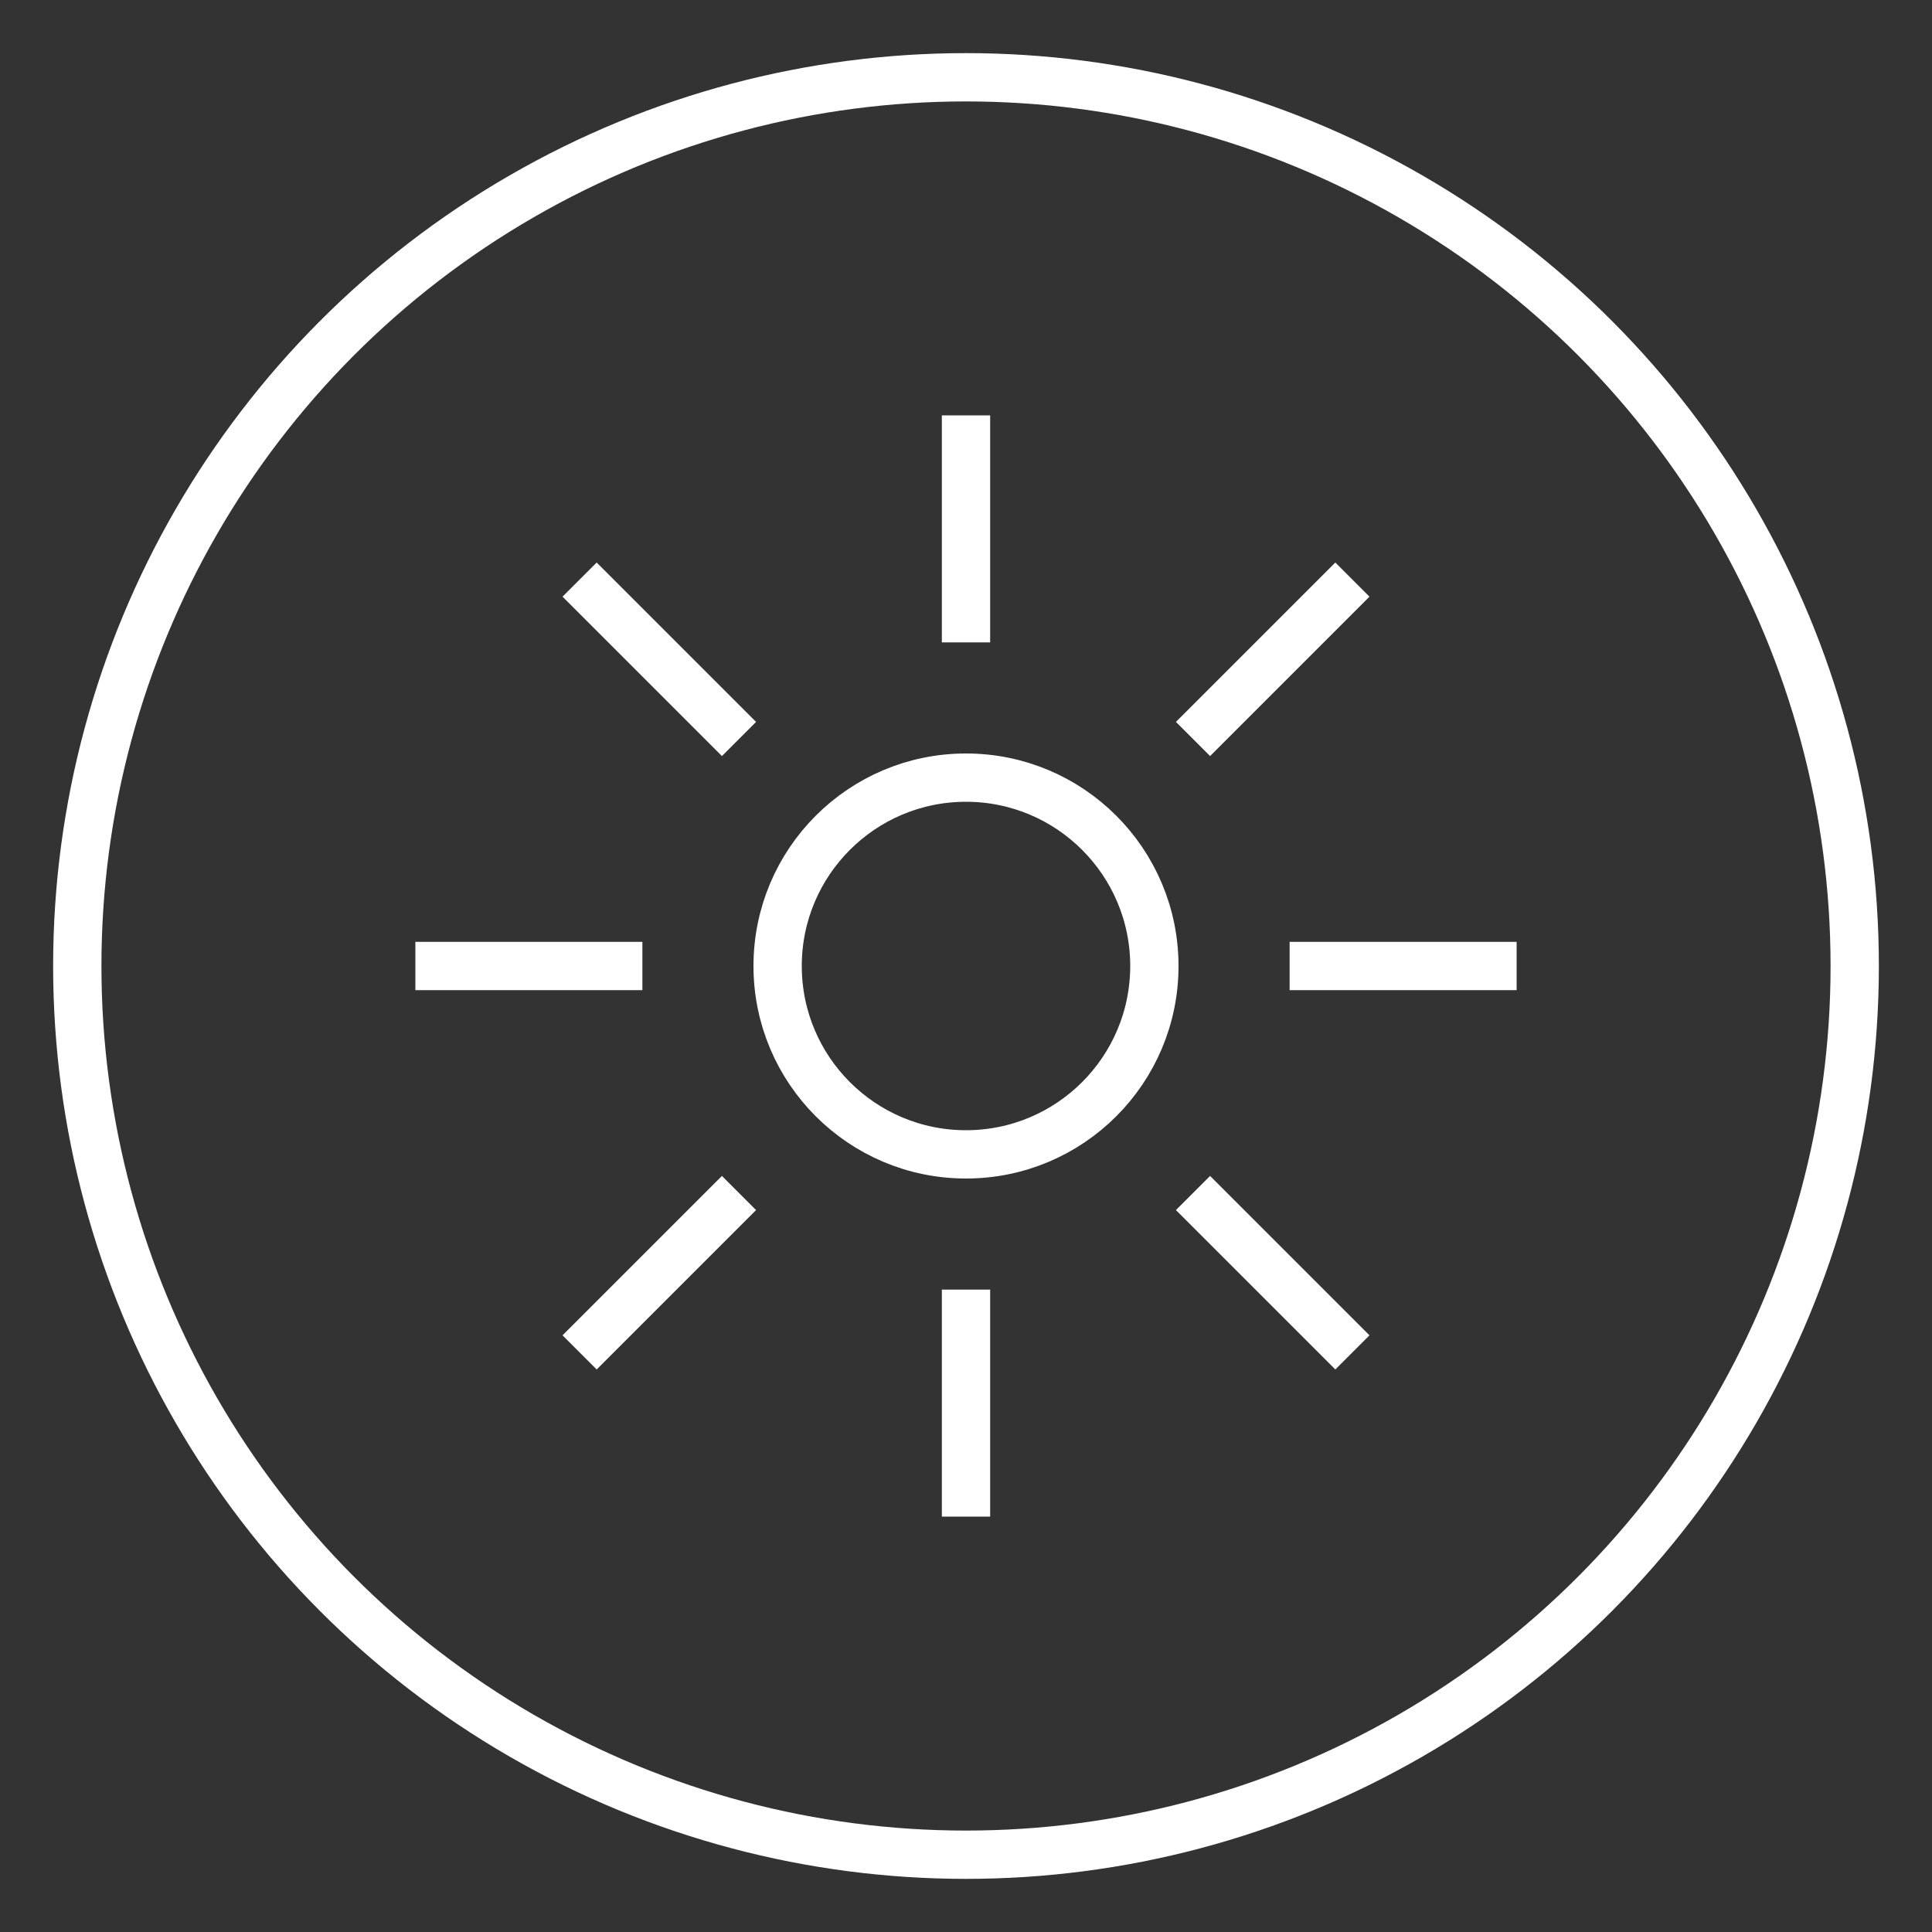<?xml version="1.0" encoding="UTF-8"?> <svg xmlns="http://www.w3.org/2000/svg" xmlns:xlink="http://www.w3.org/1999/xlink" version="1.1" id="Layer_1" x="0px" y="0px" viewBox="0 0 40 40" style="enable-background:new 0 0 40 40;" xml:space="preserve"><rect x="0" y="0" width="40" height="40" fill="#333333" stroke="none"/> <style type="text/css"> .st0{fill:none;stroke:#FFFFFF;stroke-miterlimit:10;} </style> <g> <circle class="st0" cx="20" cy="20" r="18.4"></circle> <circle class="st0" cx="20" cy="20" r="3.9"></circle> <g> <line class="st0" x1="20" y1="8.6" x2="20" y2="13.3"></line> <line class="st0" x1="20" y1="26.7" x2="20" y2="31.4"></line> </g> <g> <line class="st0" x1="12" y1="12" x2="15.3" y2="15.3"></line> <line class="st0" x1="24.7" y1="24.7" x2="28" y2="28"></line> </g> <g> <line class="st0" x1="8.6" y1="20" x2="13.3" y2="20"></line> <line class="st0" x1="26.7" y1="20" x2="31.4" y2="20"></line> </g> <g> <line class="st0" x1="12" y1="28" x2="15.3" y2="24.7"></line> <line class="st0" x1="24.7" y1="15.3" x2="28" y2="12"></line> </g> </g> </svg> 